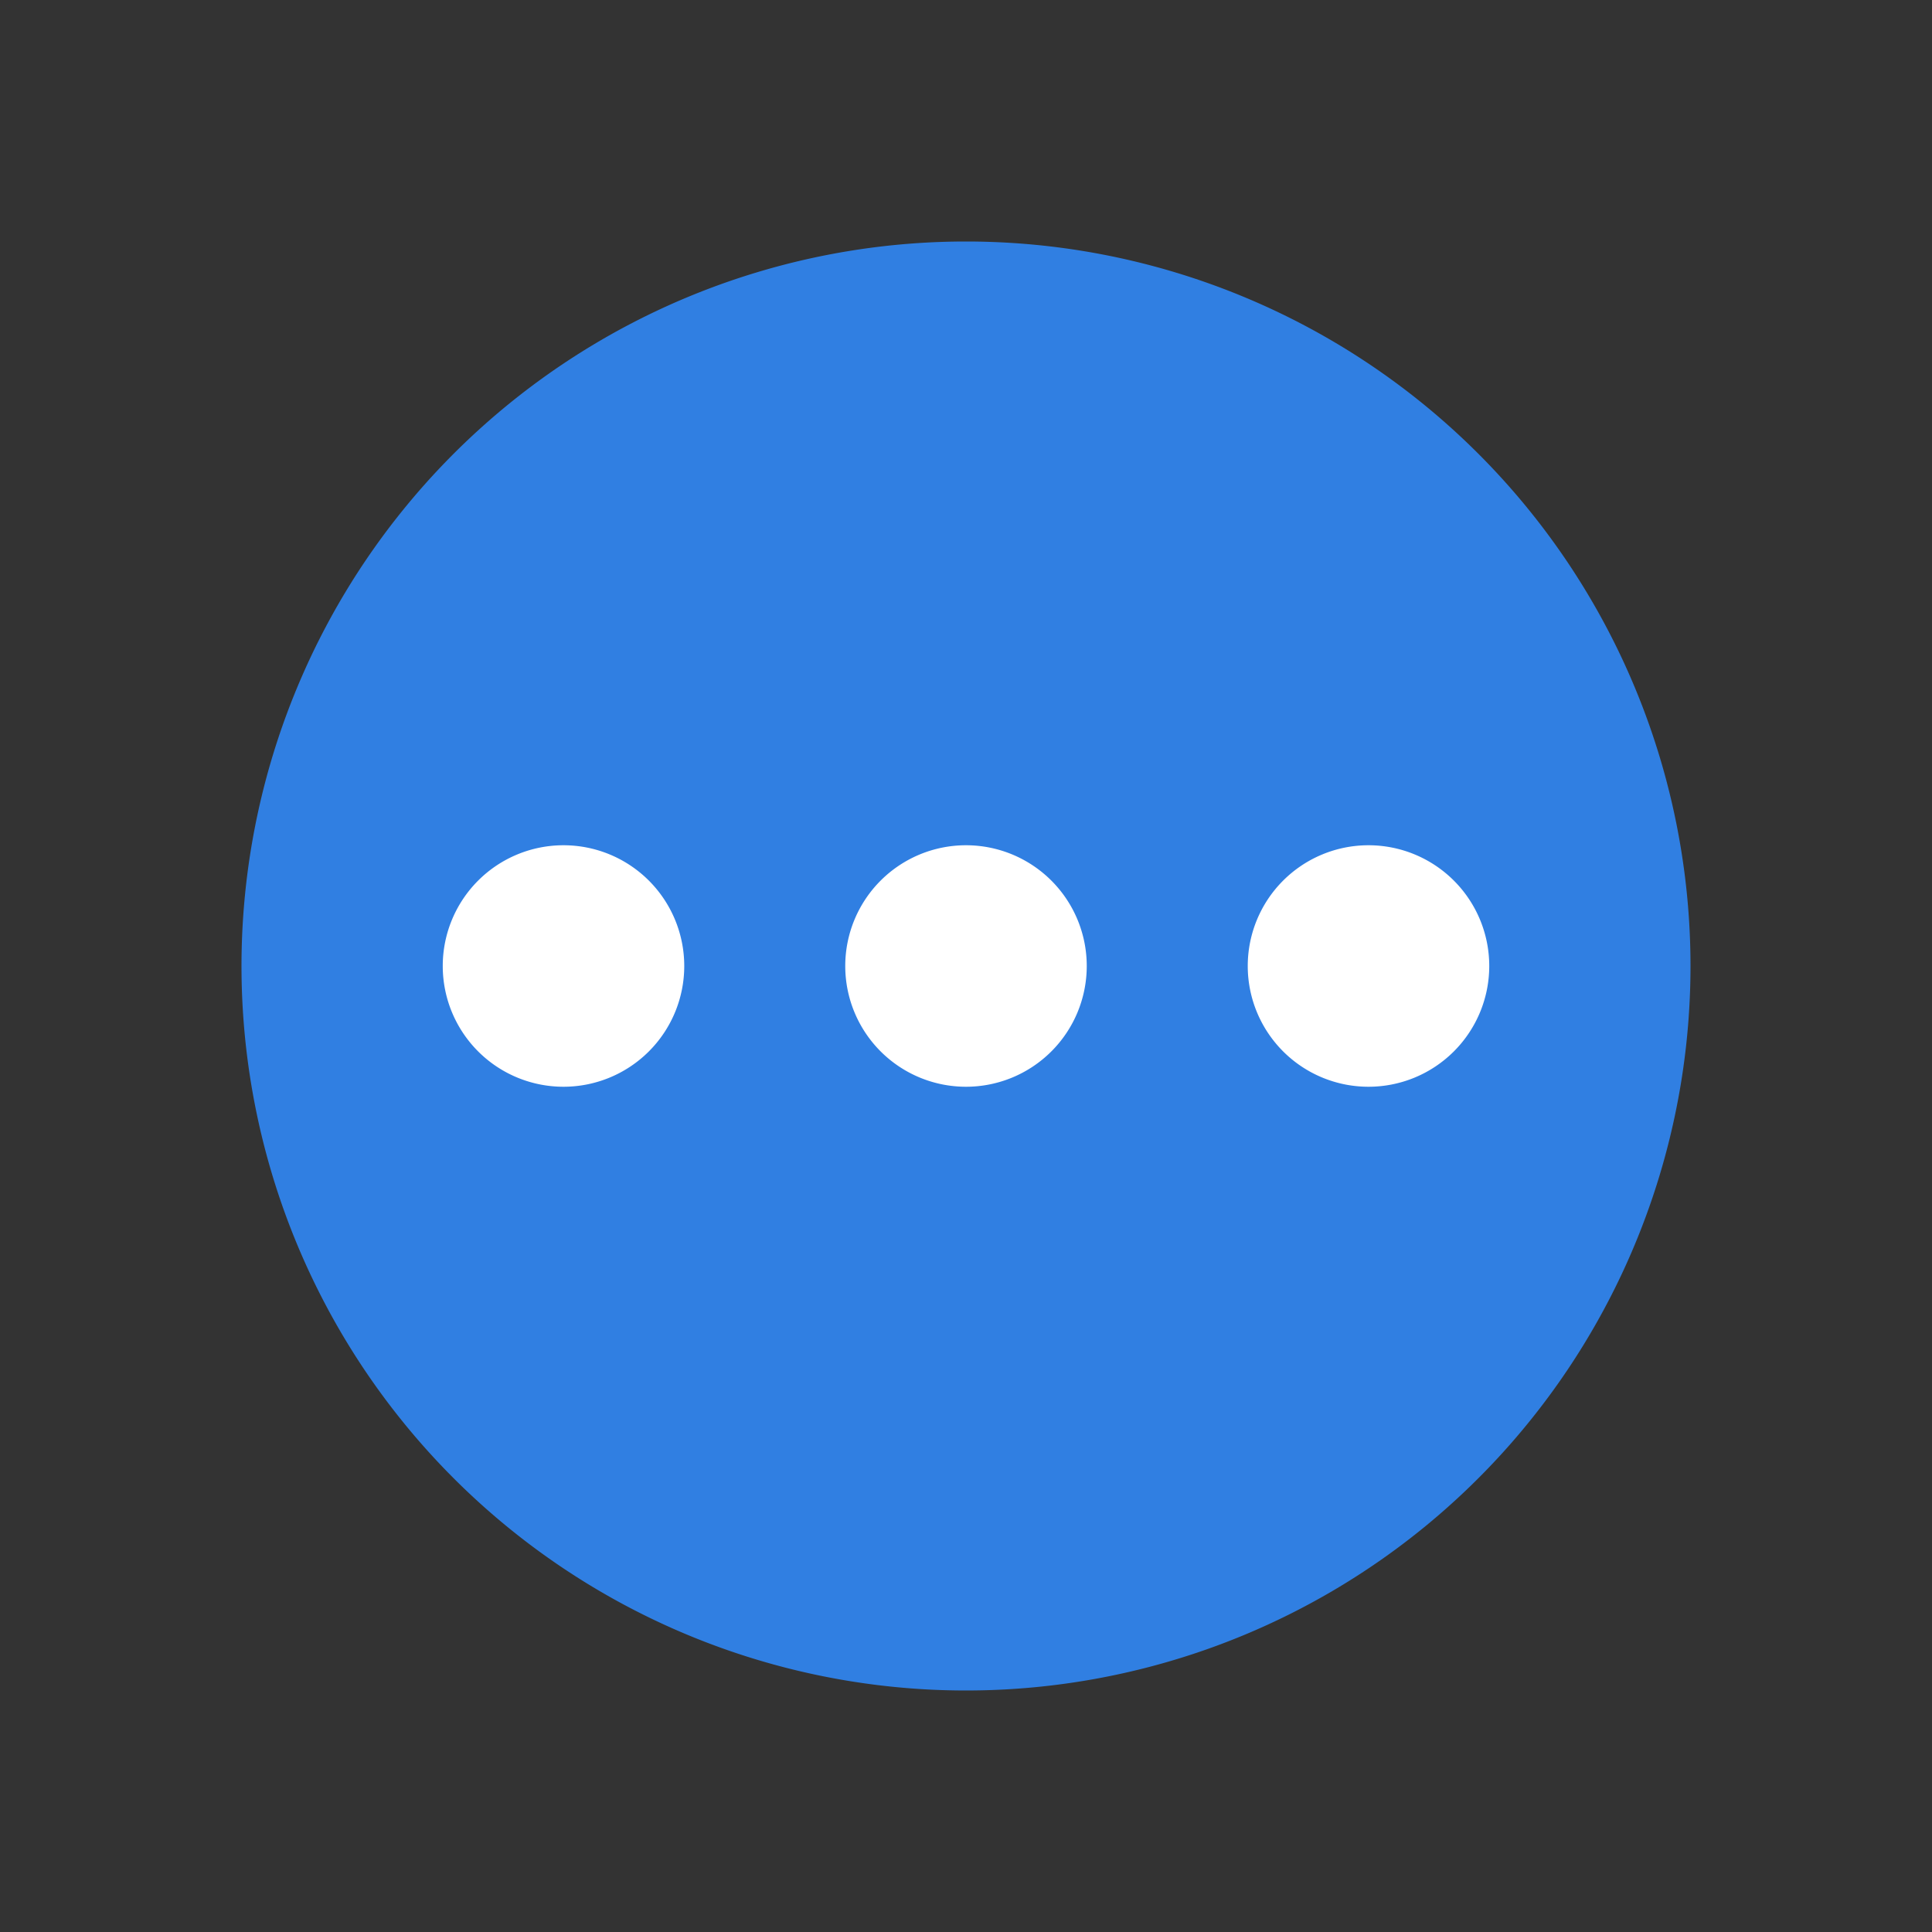 <svg id="Layer_1" data-name="Layer 1" xmlns="http://www.w3.org/2000/svg" viewBox="0 0 48 48"><rect x="0" y="0" width="48" height="48" fill="#333333" stroke="none"/><defs><style>.cls-1{fill:#307fe2;}.cls-2{fill:#fff;}</style></defs><path class="cls-1" d="M24,6A18,18,0,1,0,42,24,18,18,0,0,0,24,6Z"/><path class="cls-2" d="M14,21a3,3,0,1,0,3,3A3,3,0,0,0,14,21Z"/><path class="cls-2" d="M24,21a3,3,0,1,0,3,3A3,3,0,0,0,24,21Z"/><path class="cls-2" d="M34,21a3,3,0,1,0,3,3A3,3,0,0,0,34,21Z"/></svg>